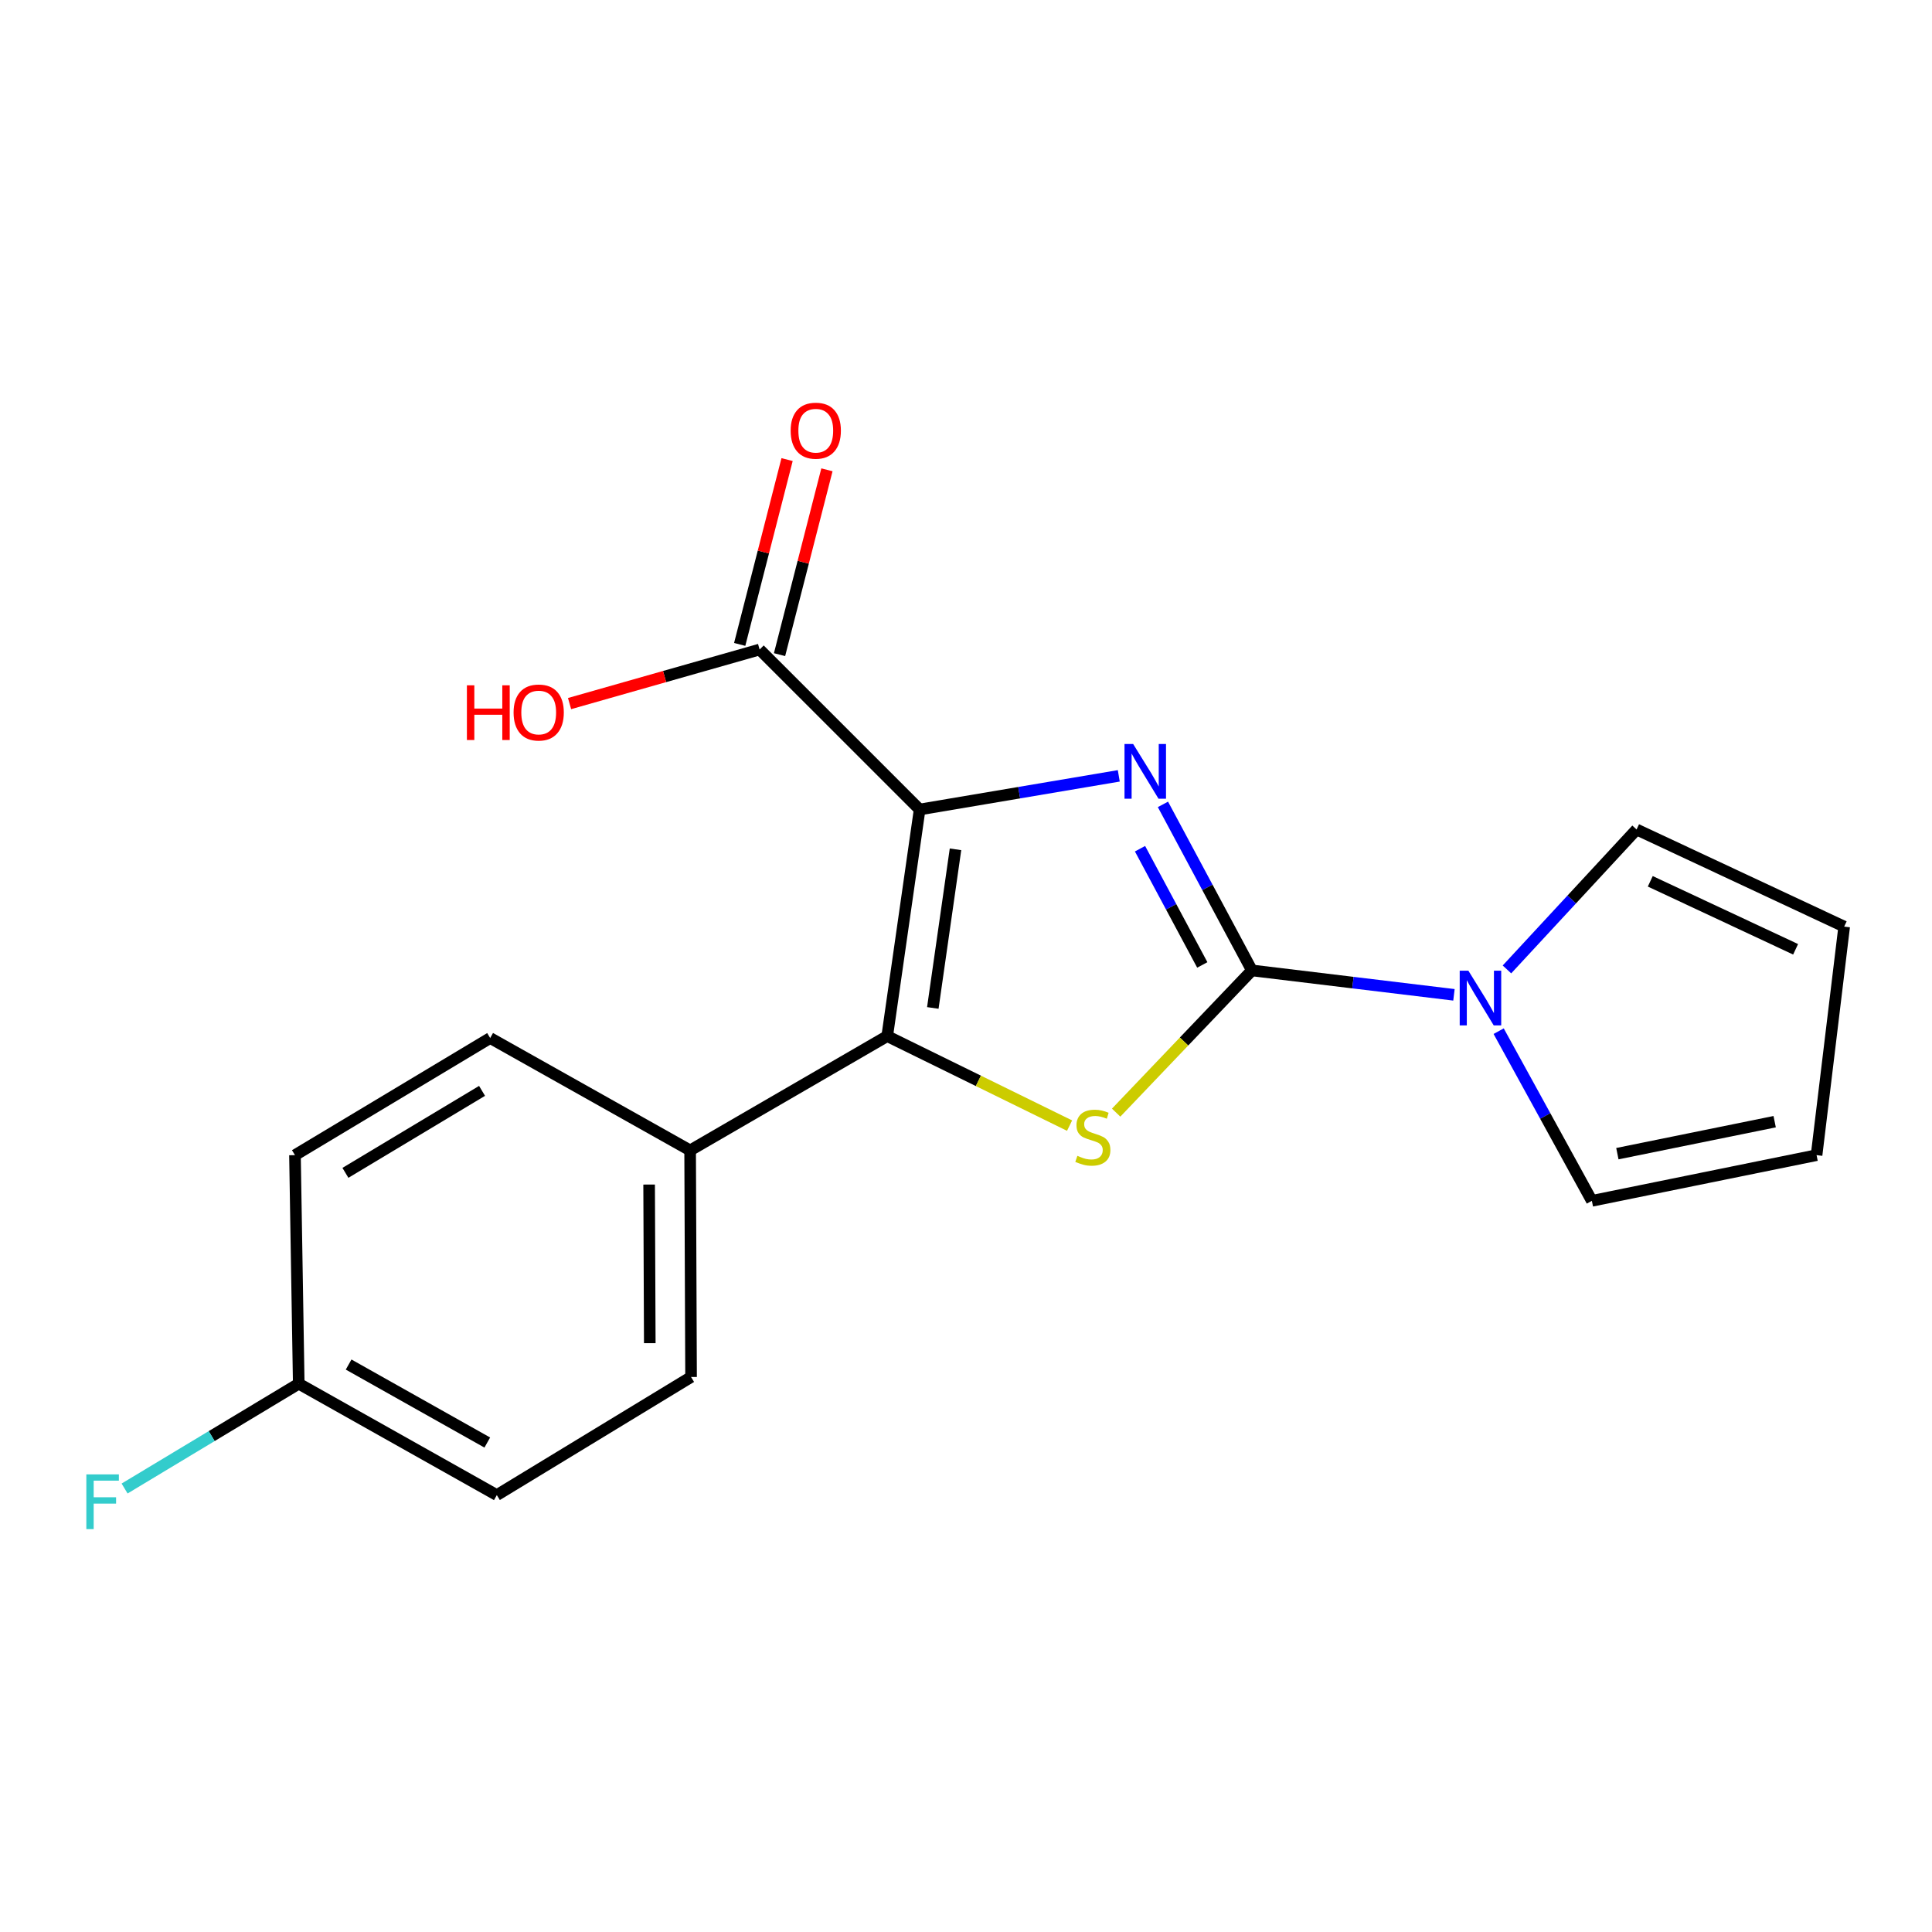 <?xml version='1.0' encoding='iso-8859-1'?>
<svg version='1.1' baseProfile='full'
              xmlns='http://www.w3.org/2000/svg'
                      xmlns:rdkit='http://www.rdkit.org/xml'
                      xmlns:xlink='http://www.w3.org/1999/xlink'
                  xml:space='preserve'
width='1000px' height='1000px' viewBox='0 0 1000 1000'>
<!-- END OF HEADER -->
<rect style='opacity:1.0;fill:#FFFFFF;stroke:none' width='1000' height='1000' x='0' y='0'> </rect>
<path class='bond-0' d='M 476.001,418.996 L 527.541,410.287' style='fill:none;fill-rule:evenodd;stroke:#000000;stroke-width:6px;stroke-linecap:butt;stroke-linejoin:miter;stroke-opacity:1' />
<path class='bond-0' d='M 527.541,410.287 L 579.082,401.578' style='fill:none;fill-rule:evenodd;stroke:#0000FF;stroke-width:6px;stroke-linecap:butt;stroke-linejoin:miter;stroke-opacity:1' />
<path class='bond-2' d='M 476.001,418.996 L 459.225,536.287' style='fill:none;fill-rule:evenodd;stroke:#000000;stroke-width:6px;stroke-linecap:butt;stroke-linejoin:miter;stroke-opacity:1' />
<path class='bond-2' d='M 494.565,439.605 L 482.822,521.708' style='fill:none;fill-rule:evenodd;stroke:#000000;stroke-width:6px;stroke-linecap:butt;stroke-linejoin:miter;stroke-opacity:1' />
<path class='bond-5' d='M 476.001,418.996 L 393.173,336.192' style='fill:none;fill-rule:evenodd;stroke:#000000;stroke-width:6px;stroke-linecap:butt;stroke-linejoin:miter;stroke-opacity:1' />
<path class='bond-1' d='M 601.936,416.344 L 624.961,459.315' style='fill:none;fill-rule:evenodd;stroke:#0000FF;stroke-width:6px;stroke-linecap:butt;stroke-linejoin:miter;stroke-opacity:1' />
<path class='bond-1' d='M 624.961,459.315 L 647.985,502.285' style='fill:none;fill-rule:evenodd;stroke:#000000;stroke-width:6px;stroke-linecap:butt;stroke-linejoin:miter;stroke-opacity:1' />
<path class='bond-1' d='M 590.073,439.293 L 606.19,469.373' style='fill:none;fill-rule:evenodd;stroke:#0000FF;stroke-width:6px;stroke-linecap:butt;stroke-linejoin:miter;stroke-opacity:1' />
<path class='bond-1' d='M 606.19,469.373 L 622.307,499.452' style='fill:none;fill-rule:evenodd;stroke:#000000;stroke-width:6px;stroke-linecap:butt;stroke-linejoin:miter;stroke-opacity:1' />
<path class='bond-4' d='M 647.985,502.285 L 700.274,508.602' style='fill:none;fill-rule:evenodd;stroke:#000000;stroke-width:6px;stroke-linecap:butt;stroke-linejoin:miter;stroke-opacity:1' />
<path class='bond-4' d='M 700.274,508.602 L 752.563,514.919' style='fill:none;fill-rule:evenodd;stroke:#0000FF;stroke-width:6px;stroke-linecap:butt;stroke-linejoin:miter;stroke-opacity:1' />
<path class='bond-19' d='M 647.985,502.285 L 612.851,539.091' style='fill:none;fill-rule:evenodd;stroke:#000000;stroke-width:6px;stroke-linecap:butt;stroke-linejoin:miter;stroke-opacity:1' />
<path class='bond-19' d='M 612.851,539.091 L 577.716,575.897' style='fill:none;fill-rule:evenodd;stroke:#CCCC00;stroke-width:6px;stroke-linecap:butt;stroke-linejoin:miter;stroke-opacity:1' />
<path class='bond-3' d='M 459.225,536.287 L 506.418,559.453' style='fill:none;fill-rule:evenodd;stroke:#000000;stroke-width:6px;stroke-linecap:butt;stroke-linejoin:miter;stroke-opacity:1' />
<path class='bond-3' d='M 506.418,559.453 L 553.611,582.619' style='fill:none;fill-rule:evenodd;stroke:#CCCC00;stroke-width:6px;stroke-linecap:butt;stroke-linejoin:miter;stroke-opacity:1' />
<path class='bond-6' d='M 459.225,536.287 L 357.208,595.441' style='fill:none;fill-rule:evenodd;stroke:#000000;stroke-width:6px;stroke-linecap:butt;stroke-linejoin:miter;stroke-opacity:1' />
<path class='bond-7' d='M 779.995,501.772 L 813.54,465.554' style='fill:none;fill-rule:evenodd;stroke:#0000FF;stroke-width:6px;stroke-linecap:butt;stroke-linejoin:miter;stroke-opacity:1' />
<path class='bond-7' d='M 813.54,465.554 L 847.086,429.336' style='fill:none;fill-rule:evenodd;stroke:#000000;stroke-width:6px;stroke-linecap:butt;stroke-linejoin:miter;stroke-opacity:1' />
<path class='bond-8' d='M 775.705,533.731 L 799.825,577.641' style='fill:none;fill-rule:evenodd;stroke:#0000FF;stroke-width:6px;stroke-linecap:butt;stroke-linejoin:miter;stroke-opacity:1' />
<path class='bond-8' d='M 799.825,577.641 L 823.945,621.552' style='fill:none;fill-rule:evenodd;stroke:#000000;stroke-width:6px;stroke-linecap:butt;stroke-linejoin:miter;stroke-opacity:1' />
<path class='bond-9' d='M 403.487,338.837 L 415.754,291.005' style='fill:none;fill-rule:evenodd;stroke:#000000;stroke-width:6px;stroke-linecap:butt;stroke-linejoin:miter;stroke-opacity:1' />
<path class='bond-9' d='M 415.754,291.005 L 428.02,243.172' style='fill:none;fill-rule:evenodd;stroke:#FF0000;stroke-width:6px;stroke-linecap:butt;stroke-linejoin:miter;stroke-opacity:1' />
<path class='bond-9' d='M 382.859,333.547 L 395.126,285.715' style='fill:none;fill-rule:evenodd;stroke:#000000;stroke-width:6px;stroke-linecap:butt;stroke-linejoin:miter;stroke-opacity:1' />
<path class='bond-9' d='M 395.126,285.715 L 407.392,237.882' style='fill:none;fill-rule:evenodd;stroke:#FF0000;stroke-width:6px;stroke-linecap:butt;stroke-linejoin:miter;stroke-opacity:1' />
<path class='bond-14' d='M 393.173,336.192 L 343.987,350.182' style='fill:none;fill-rule:evenodd;stroke:#000000;stroke-width:6px;stroke-linecap:butt;stroke-linejoin:miter;stroke-opacity:1' />
<path class='bond-14' d='M 343.987,350.182 L 294.801,364.172' style='fill:none;fill-rule:evenodd;stroke:#FF0000;stroke-width:6px;stroke-linecap:butt;stroke-linejoin:miter;stroke-opacity:1' />
<path class='bond-12' d='M 357.208,595.441 L 357.693,712.732' style='fill:none;fill-rule:evenodd;stroke:#000000;stroke-width:6px;stroke-linecap:butt;stroke-linejoin:miter;stroke-opacity:1' />
<path class='bond-12' d='M 335.985,613.123 L 336.325,695.226' style='fill:none;fill-rule:evenodd;stroke:#000000;stroke-width:6px;stroke-linecap:butt;stroke-linejoin:miter;stroke-opacity:1' />
<path class='bond-13' d='M 357.208,595.441 L 253.712,537.281' style='fill:none;fill-rule:evenodd;stroke:#000000;stroke-width:6px;stroke-linecap:butt;stroke-linejoin:miter;stroke-opacity:1' />
<path class='bond-11' d='M 847.086,429.336 L 954.545,479.605' style='fill:none;fill-rule:evenodd;stroke:#000000;stroke-width:6px;stroke-linecap:butt;stroke-linejoin:miter;stroke-opacity:1' />
<path class='bond-11' d='M 854.182,456.166 L 929.403,491.354' style='fill:none;fill-rule:evenodd;stroke:#000000;stroke-width:6px;stroke-linecap:butt;stroke-linejoin:miter;stroke-opacity:1' />
<path class='bond-10' d='M 823.945,621.552 L 940.254,597.902' style='fill:none;fill-rule:evenodd;stroke:#000000;stroke-width:6px;stroke-linecap:butt;stroke-linejoin:miter;stroke-opacity:1' />
<path class='bond-10' d='M 837.148,597.136 L 918.564,580.581' style='fill:none;fill-rule:evenodd;stroke:#000000;stroke-width:6px;stroke-linecap:butt;stroke-linejoin:miter;stroke-opacity:1' />
<path class='bond-21' d='M 940.254,597.902 L 954.545,479.605' style='fill:none;fill-rule:evenodd;stroke:#000000;stroke-width:6px;stroke-linecap:butt;stroke-linejoin:miter;stroke-opacity:1' />
<path class='bond-17' d='M 357.693,712.732 L 257.155,773.861' style='fill:none;fill-rule:evenodd;stroke:#000000;stroke-width:6px;stroke-linecap:butt;stroke-linejoin:miter;stroke-opacity:1' />
<path class='bond-16' d='M 253.712,537.281 L 152.677,597.902' style='fill:none;fill-rule:evenodd;stroke:#000000;stroke-width:6px;stroke-linecap:butt;stroke-linejoin:miter;stroke-opacity:1' />
<path class='bond-16' d='M 249.513,564.634 L 178.788,607.069' style='fill:none;fill-rule:evenodd;stroke:#000000;stroke-width:6px;stroke-linecap:butt;stroke-linejoin:miter;stroke-opacity:1' />
<path class='bond-15' d='M 154.629,716.198 L 152.677,597.902' style='fill:none;fill-rule:evenodd;stroke:#000000;stroke-width:6px;stroke-linecap:butt;stroke-linejoin:miter;stroke-opacity:1' />
<path class='bond-18' d='M 154.629,716.198 L 109.56,743.326' style='fill:none;fill-rule:evenodd;stroke:#000000;stroke-width:6px;stroke-linecap:butt;stroke-linejoin:miter;stroke-opacity:1' />
<path class='bond-18' d='M 109.56,743.326 L 64.491,770.453' style='fill:none;fill-rule:evenodd;stroke:#33CCCC;stroke-width:6px;stroke-linecap:butt;stroke-linejoin:miter;stroke-opacity:1' />
<path class='bond-20' d='M 154.629,716.198 L 257.155,773.861' style='fill:none;fill-rule:evenodd;stroke:#000000;stroke-width:6px;stroke-linecap:butt;stroke-linejoin:miter;stroke-opacity:1' />
<path class='bond-20' d='M 180.447,706.286 L 252.215,746.651' style='fill:none;fill-rule:evenodd;stroke:#000000;stroke-width:6px;stroke-linecap:butt;stroke-linejoin:miter;stroke-opacity:1' />
<path  class='atom-1' d='M 586.523 385.102
L 595.803 400.102
Q 596.723 401.582, 598.203 404.262
Q 599.683 406.942, 599.763 407.102
L 599.763 385.102
L 603.523 385.102
L 603.523 413.422
L 599.643 413.422
L 589.683 397.022
Q 588.523 395.102, 587.283 392.902
Q 586.083 390.702, 585.723 390.022
L 585.723 413.422
L 582.043 413.422
L 582.043 385.102
L 586.523 385.102
' fill='#0000FF'/>
<path  class='atom-4' d='M 557.655 598.252
Q 557.975 598.372, 559.295 598.932
Q 560.615 599.492, 562.055 599.852
Q 563.535 600.172, 564.975 600.172
Q 567.655 600.172, 569.215 598.892
Q 570.775 597.572, 570.775 595.292
Q 570.775 593.732, 569.975 592.772
Q 569.215 591.812, 568.015 591.292
Q 566.815 590.772, 564.815 590.172
Q 562.295 589.412, 560.775 588.692
Q 559.295 587.972, 558.215 586.452
Q 557.175 584.932, 557.175 582.372
Q 557.175 578.812, 559.575 576.612
Q 562.015 574.412, 566.815 574.412
Q 570.095 574.412, 573.815 575.972
L 572.895 579.052
Q 569.495 577.652, 566.935 577.652
Q 564.175 577.652, 562.655 578.812
Q 561.135 579.932, 561.175 581.892
Q 561.175 583.412, 561.935 584.332
Q 562.735 585.252, 563.855 585.772
Q 565.015 586.292, 566.935 586.892
Q 569.495 587.692, 571.015 588.492
Q 572.535 589.292, 573.615 590.932
Q 574.735 592.532, 574.735 595.292
Q 574.735 599.212, 572.095 601.332
Q 569.495 603.412, 565.135 603.412
Q 562.615 603.412, 560.695 602.852
Q 558.815 602.332, 556.575 601.412
L 557.655 598.252
' fill='#CCCC00'/>
<path  class='atom-5' d='M 760.022 502.417
L 769.302 517.417
Q 770.222 518.897, 771.702 521.577
Q 773.182 524.257, 773.262 524.417
L 773.262 502.417
L 777.022 502.417
L 777.022 530.737
L 773.142 530.737
L 763.182 514.337
Q 762.022 512.417, 760.782 510.217
Q 759.582 508.017, 759.222 507.337
L 759.222 530.737
L 755.542 530.737
L 755.542 502.417
L 760.022 502.417
' fill='#0000FF'/>
<path  class='atom-10' d='M 409.242 222.921
Q 409.242 216.121, 412.602 212.321
Q 415.962 208.521, 422.242 208.521
Q 428.522 208.521, 431.882 212.321
Q 435.242 216.121, 435.242 222.921
Q 435.242 229.801, 431.842 233.721
Q 428.442 237.601, 422.242 237.601
Q 416.002 237.601, 412.602 233.721
Q 409.242 229.841, 409.242 222.921
M 422.242 234.401
Q 426.562 234.401, 428.882 231.521
Q 431.242 228.601, 431.242 222.921
Q 431.242 217.361, 428.882 214.561
Q 426.562 211.721, 422.242 211.721
Q 417.922 211.721, 415.562 214.521
Q 413.242 217.321, 413.242 222.921
Q 413.242 228.641, 415.562 231.521
Q 417.922 234.401, 422.242 234.401
' fill='#FF0000'/>
<path  class='atom-15' d='M 241.669 354.715
L 245.509 354.715
L 245.509 366.755
L 259.989 366.755
L 259.989 354.715
L 263.829 354.715
L 263.829 383.035
L 259.989 383.035
L 259.989 369.955
L 245.509 369.955
L 245.509 383.035
L 241.669 383.035
L 241.669 354.715
' fill='#FF0000'/>
<path  class='atom-15' d='M 265.829 368.795
Q 265.829 361.995, 269.189 358.195
Q 272.549 354.395, 278.829 354.395
Q 285.109 354.395, 288.469 358.195
Q 291.829 361.995, 291.829 368.795
Q 291.829 375.675, 288.429 379.595
Q 285.029 383.475, 278.829 383.475
Q 272.589 383.475, 269.189 379.595
Q 265.829 375.715, 265.829 368.795
M 278.829 380.275
Q 283.149 380.275, 285.469 377.395
Q 287.829 374.475, 287.829 368.795
Q 287.829 363.235, 285.469 360.435
Q 283.149 357.595, 278.829 357.595
Q 274.509 357.595, 272.149 360.395
Q 269.829 363.195, 269.829 368.795
Q 269.829 374.515, 272.149 377.395
Q 274.509 380.275, 278.829 380.275
' fill='#FF0000'/>
<path  class='atom-19' d='M 44.689 763.144
L 61.529 763.144
L 61.529 766.384
L 48.489 766.384
L 48.489 774.984
L 60.089 774.984
L 60.089 778.264
L 48.489 778.264
L 48.489 791.464
L 44.689 791.464
L 44.689 763.144
' fill='#33CCCC'/>
</svg>
